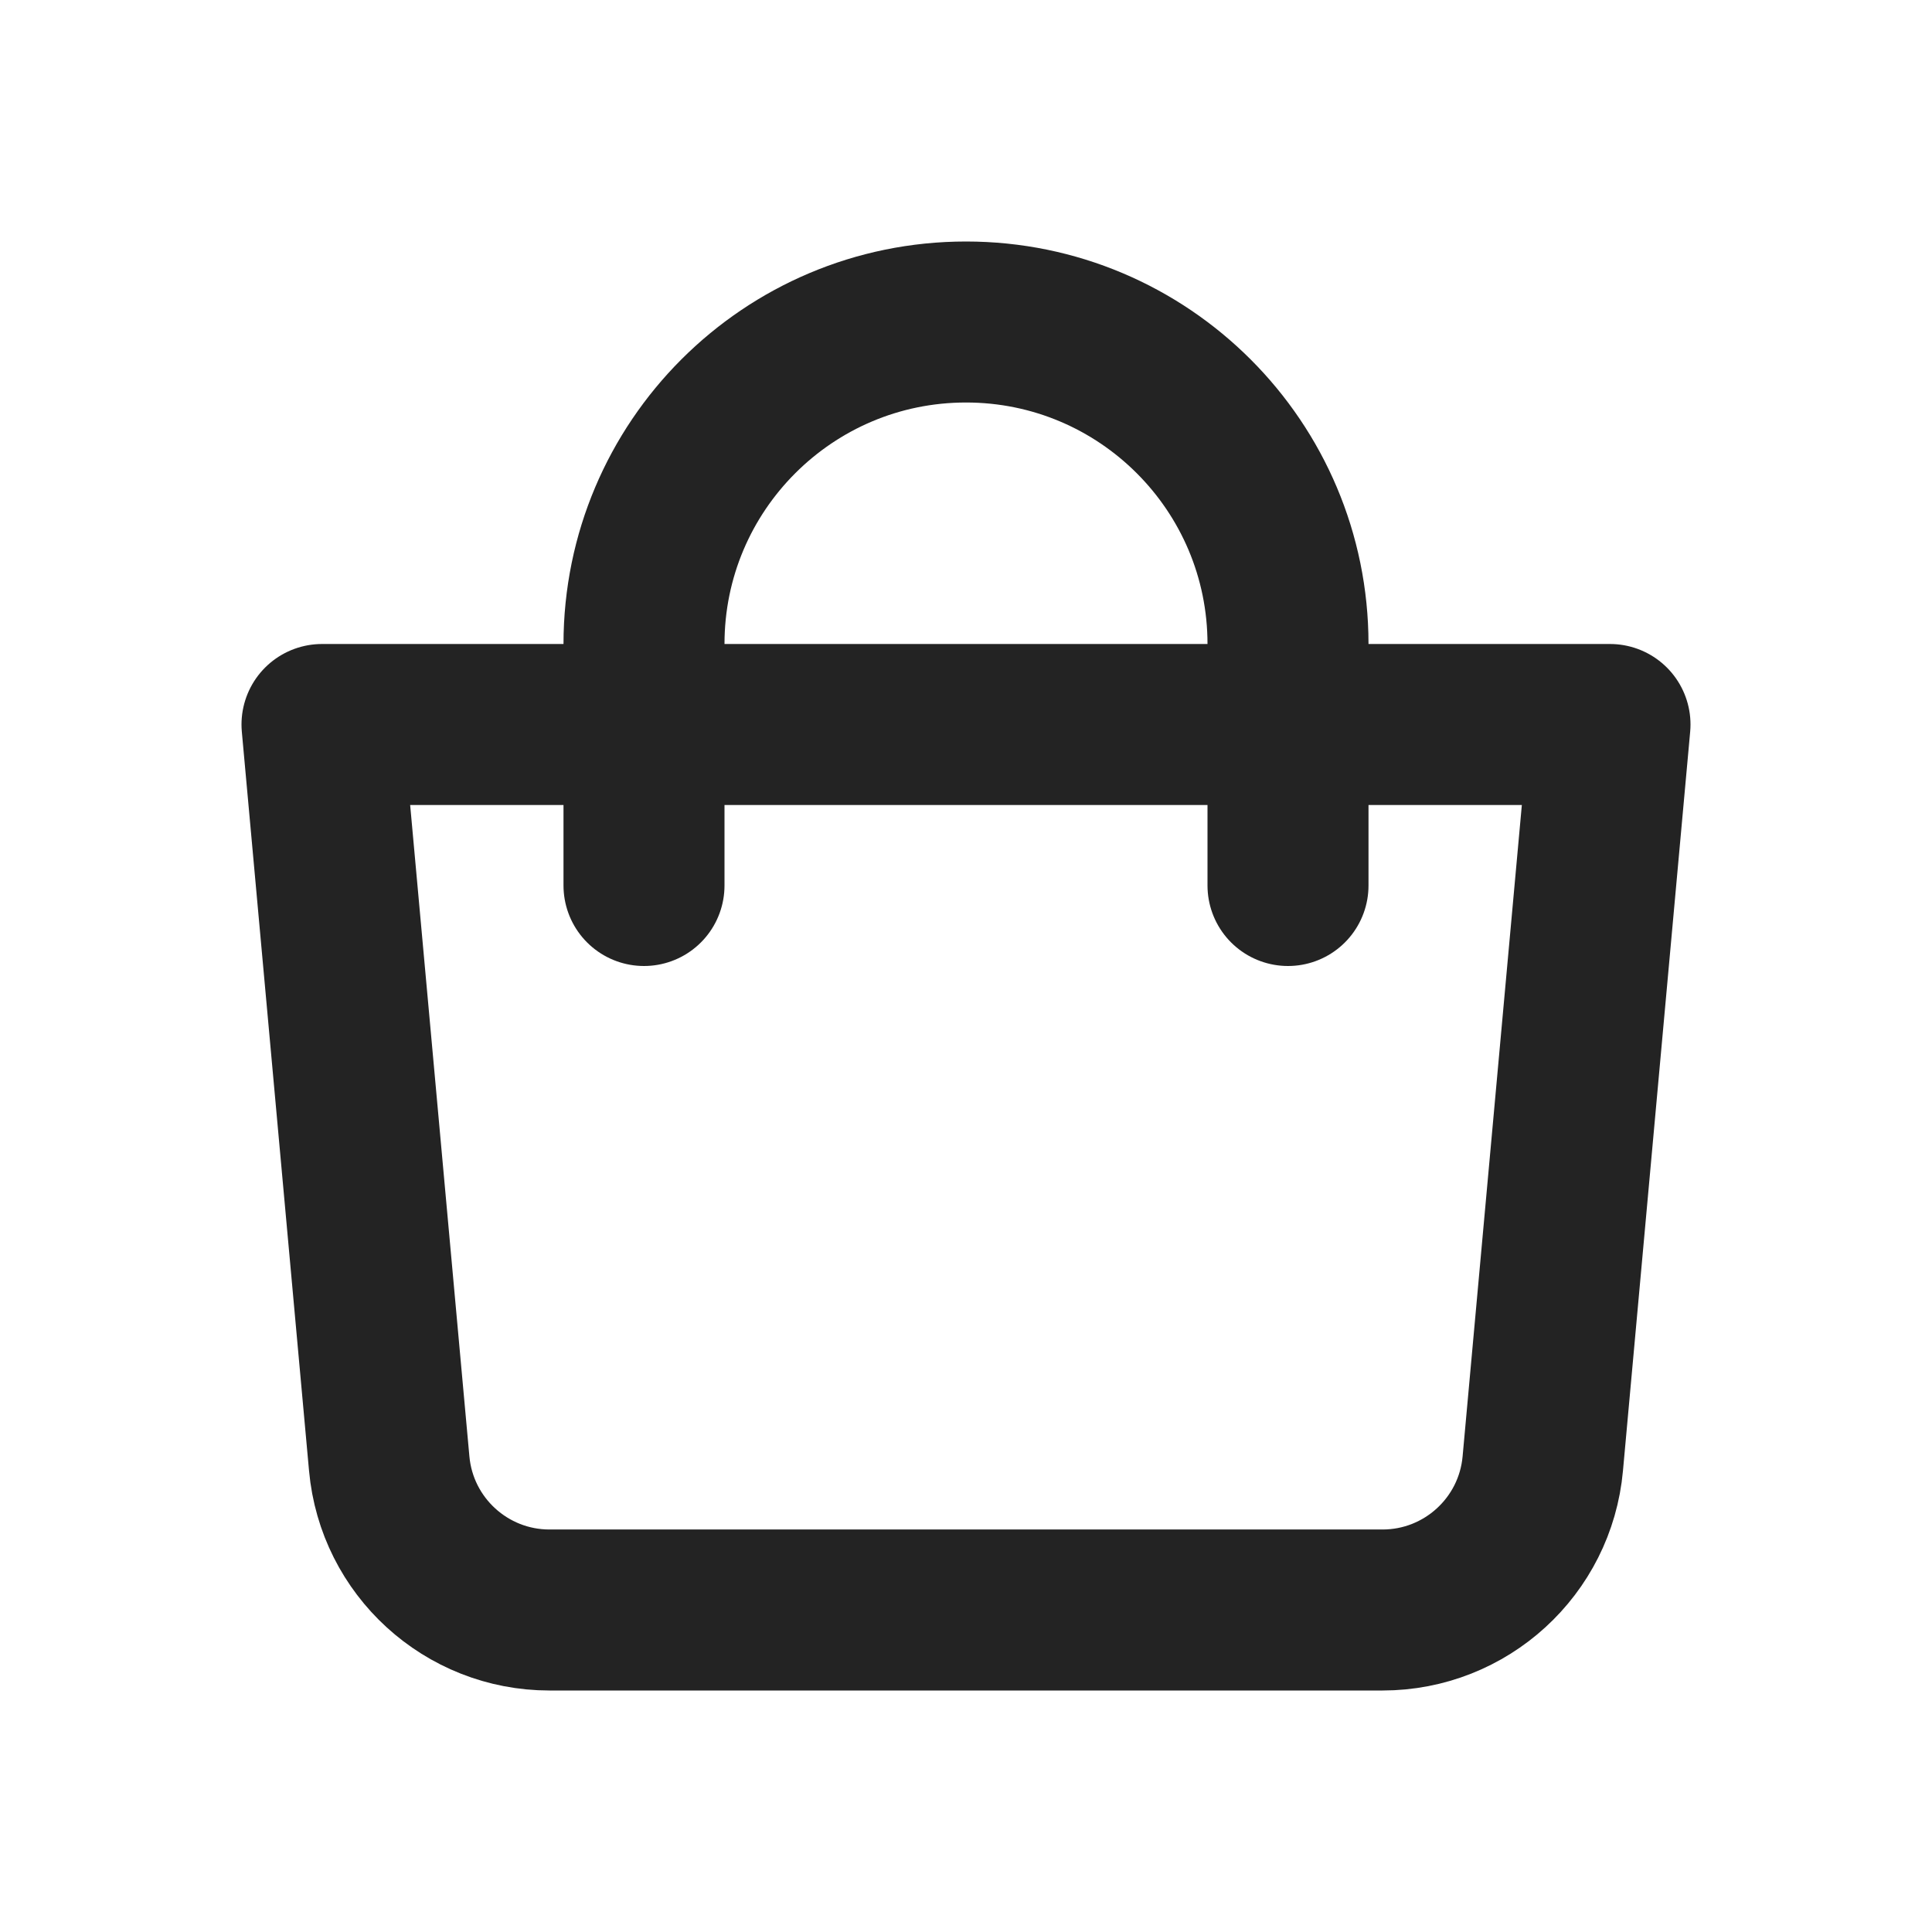 <?xml version="1.0" encoding="UTF-8"?> <svg xmlns="http://www.w3.org/2000/svg" width="24" height="24" viewBox="0 0 24 24" fill="none"><g clip-path="url(#clip0_74_55)"><path d="M4 9H20L19.165 18.181C19.072 19.211 18.208 20 17.174 20H6.826C5.792 20 4.928 19.211 4.835 18.181L4 9Z" stroke="#232323" stroke-width="2" stroke-linejoin="round"></path><path d="M8 11V8C8 5.791 9.791 4 12 4C14.209 4 16 5.791 16 8V11" stroke="#232323" stroke-width="2" stroke-linecap="round"></path></g><defs><clipPath id="clip0_74_55"><rect width="24" height="24" fill="white"></rect></clipPath></defs></svg> 